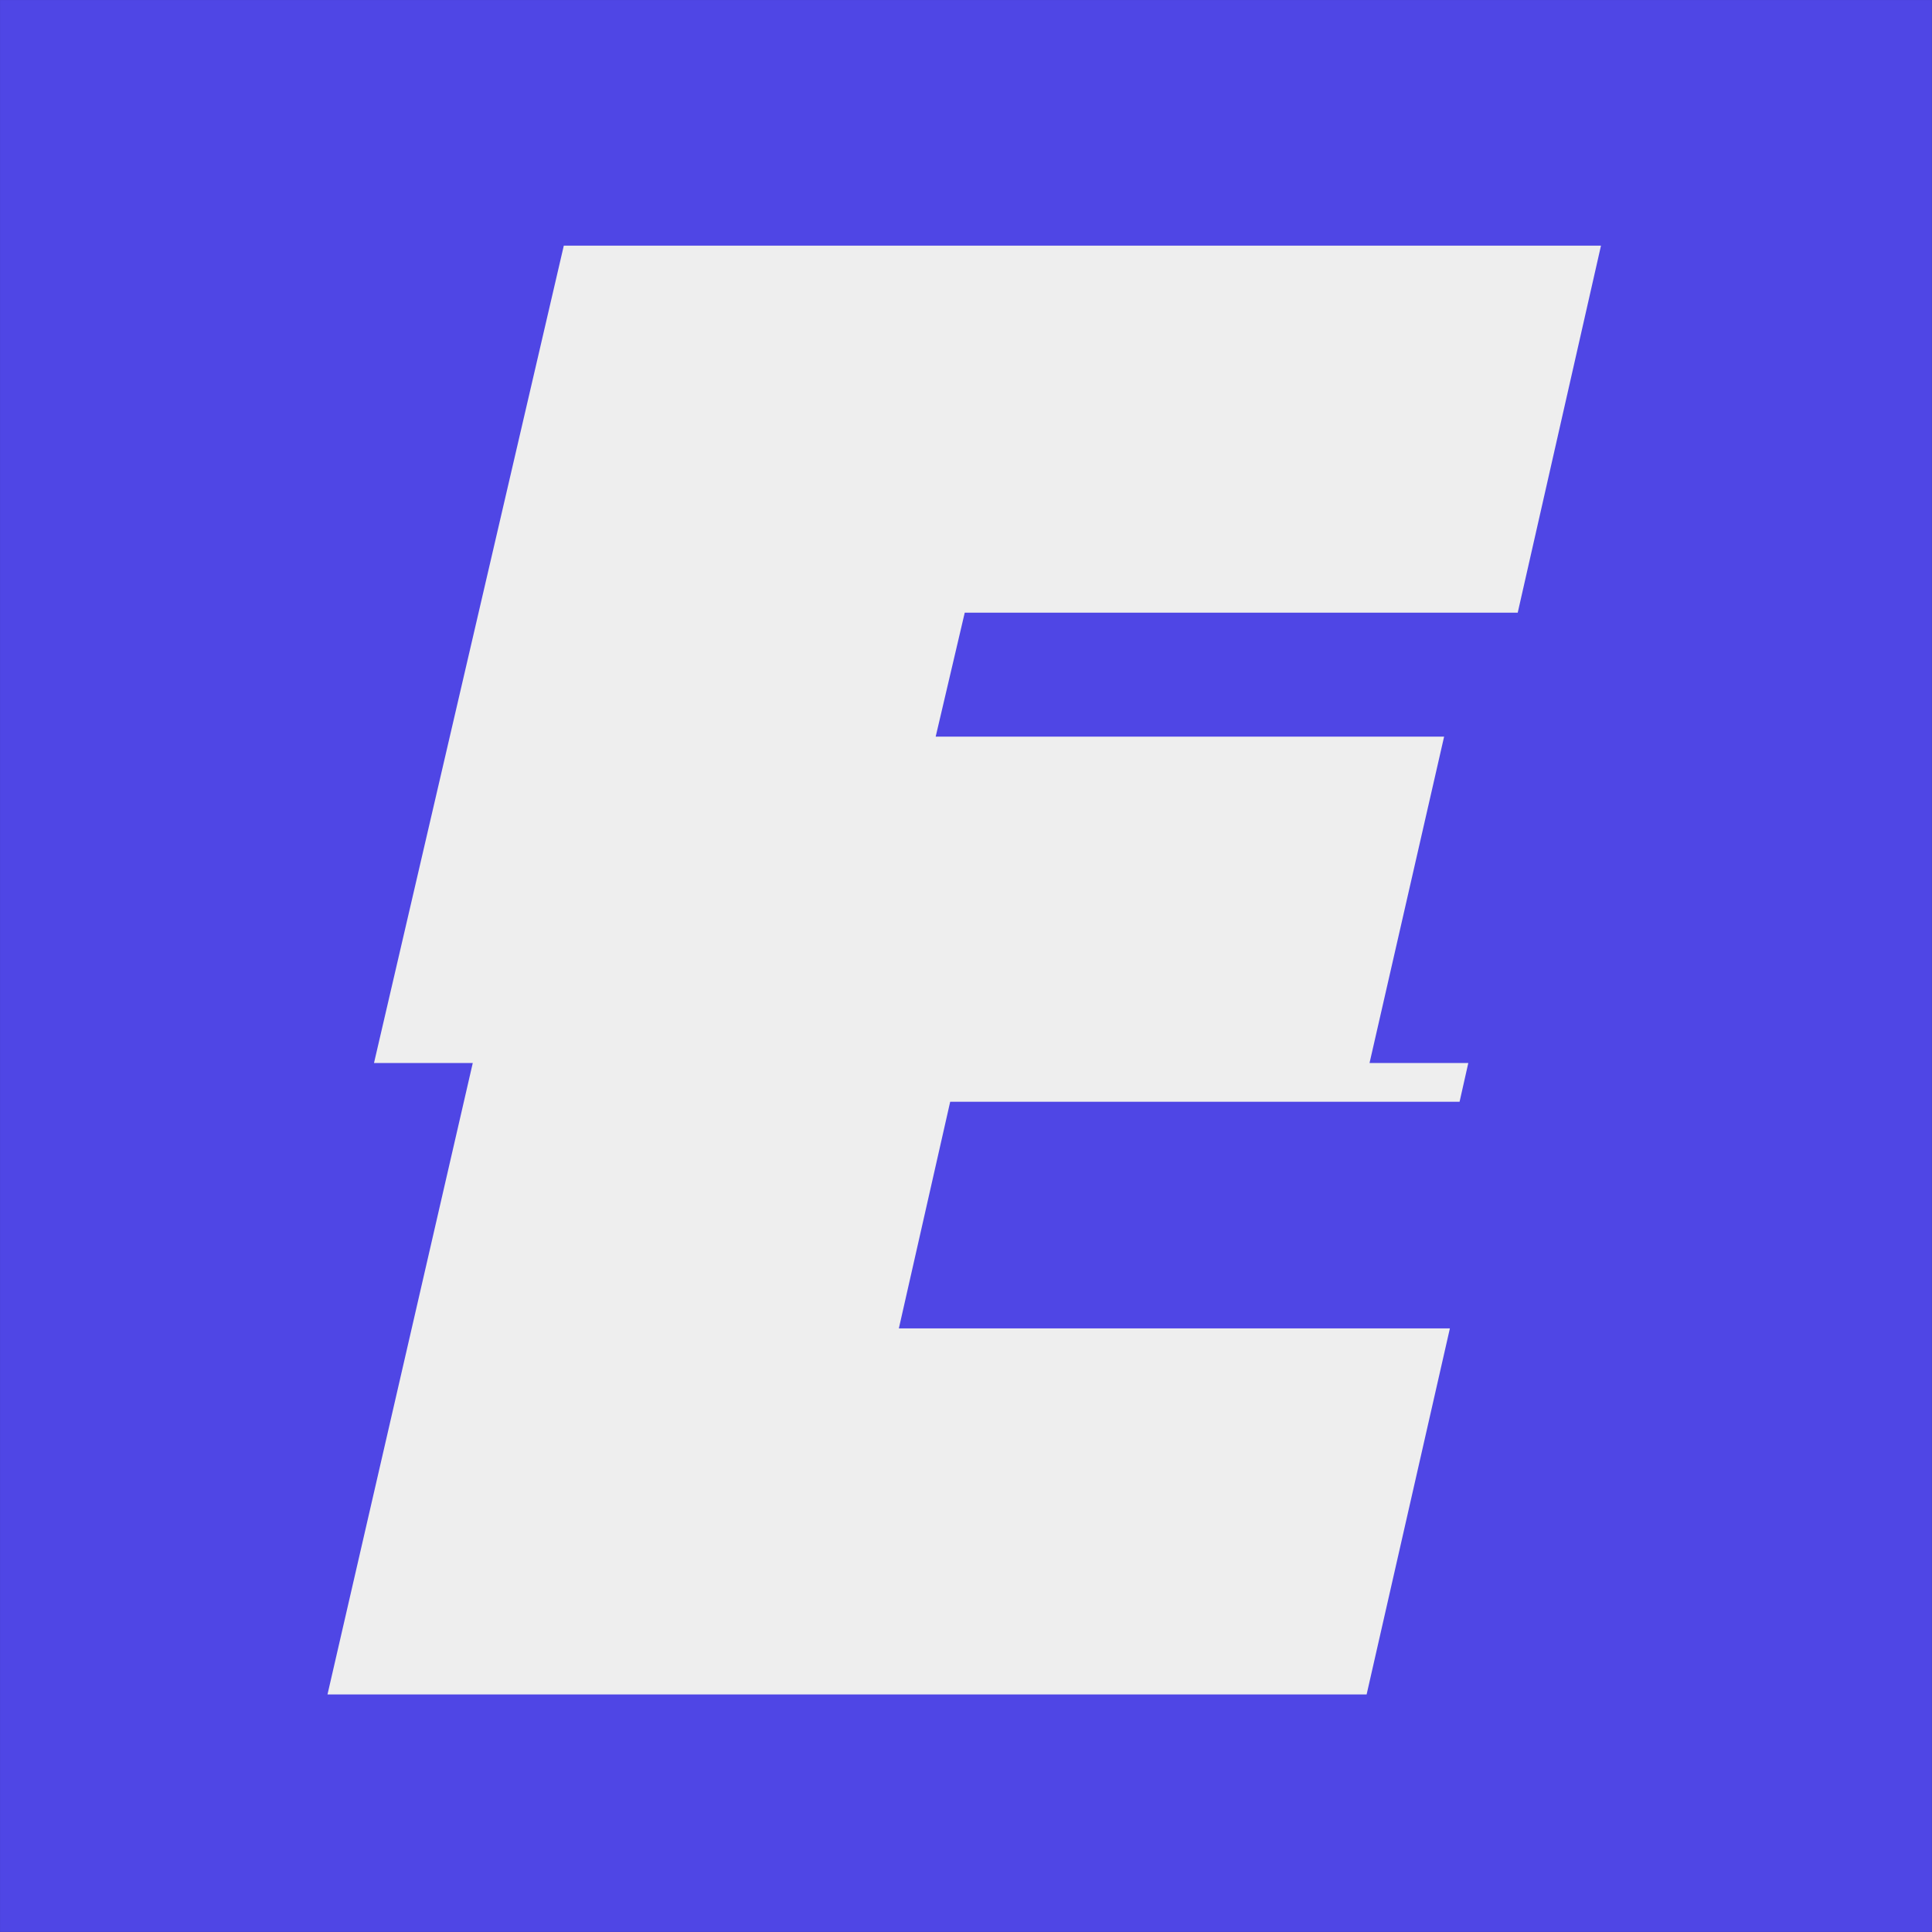 <svg xmlns="http://www.w3.org/2000/svg" xmlns:xlink="http://www.w3.org/1999/xlink" version="1.1" viewBox="73.12 73.12 862.97 862.97"><rect x="73.12" y="73.12" width="862.97" height="862.97" fill="#333333" stroke="none"/> 			 			<g transform="scale(7.313) translate(10, 10)"> 				<defs id="SvgjsDefs4302"></defs><g id="SvgjsG4303" featurekey="symbolContainer" transform="matrix(1,0,0,1,0,0)" fill="#4f46e5">    <rect width="118" height="118"></rect></g><g id="SvgjsG4304" featurekey="monogramFeature-0" transform="matrix(2.019,0,0,2.019,15.802,-17.885)" fill="#eeeeee"><path d="M6.475 41.016 l-2.988 0 l5.742 -24.727 l31.377 0 l-2.519 11.104 l-16.729 0 l-0.879 3.75 l15.381 0 l-2.256 9.873 l2.988 0 l-0.264 1.172 l-15.41 0 l-1.553 6.856 l16.67 0 l-2.519 11.074 l-31.436 0 z"></path></g>		</g> 		</svg>